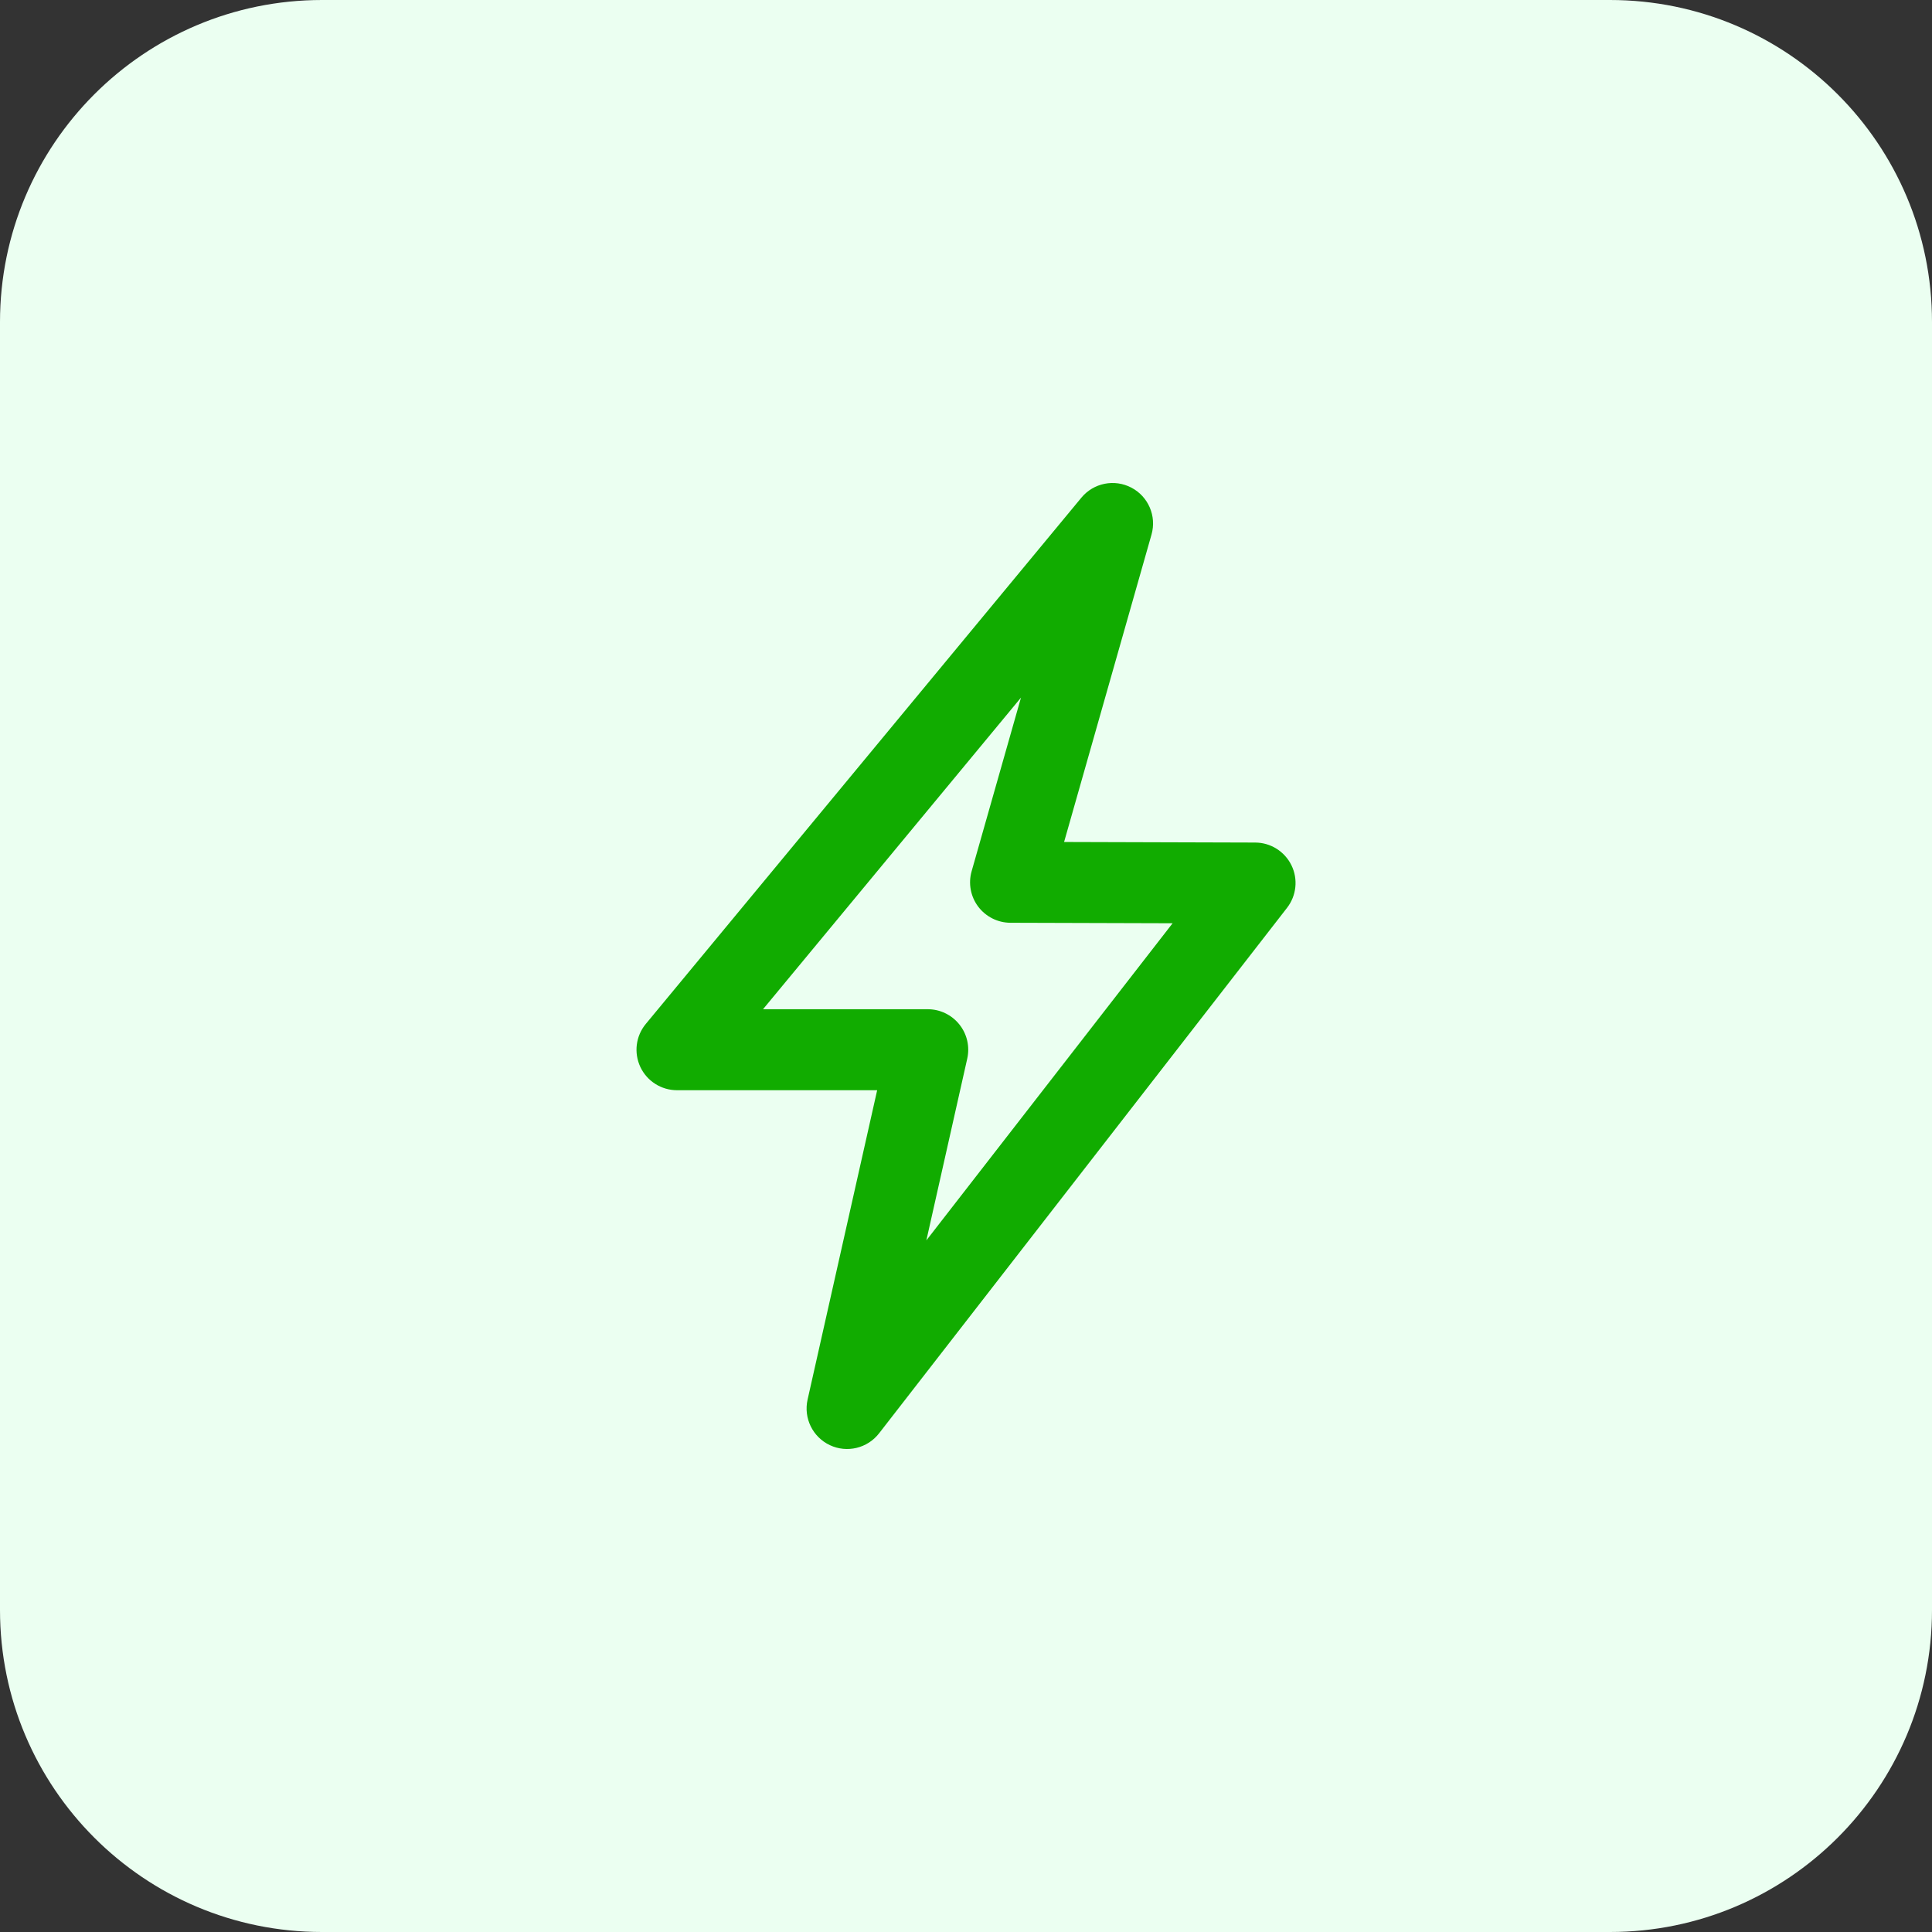 <svg width="48" height="48" viewBox="0 0 48 48" fill="none" xmlns="http://www.w3.org/2000/svg">
<rect x="0" y="0" width="48" height="48" fill="#333333" stroke="none"/>
<path d="M0 8C0 3.582 3.582 0 8 0H40C44.418 0 48 3.582 48 8V40C48 44.418 44.418 48 40 48H8C3.582 48 0 44.418 0 40V8Z" fill="#EBFFF1"/>
<path fill-rule="evenodd" clip-rule="evenodd" d="M28.11 12.116C28.531 12.337 28.739 12.823 28.609 13.281L26.437 20.919L31.185 20.933C31.568 20.934 31.917 21.153 32.086 21.498C32.254 21.842 32.211 22.252 31.976 22.555L21.84 35.611C21.551 35.983 21.043 36.105 20.617 35.904C20.191 35.703 19.961 35.233 20.064 34.774L21.793 27.086H16.819C16.43 27.086 16.075 26.861 15.909 26.508C15.744 26.155 15.796 25.739 16.045 25.439L26.867 12.364C27.17 11.998 27.689 11.894 28.11 12.116ZM18.957 25.074H23.05C23.355 25.074 23.644 25.213 23.835 25.452C24.026 25.69 24.098 26.003 24.031 26.301L23.015 30.817L29.133 22.938L25.104 22.926C24.789 22.925 24.493 22.776 24.303 22.525C24.114 22.273 24.053 21.948 24.14 21.645L25.366 17.332L18.957 25.074Z" fill="#11AC00"/>
</svg>
